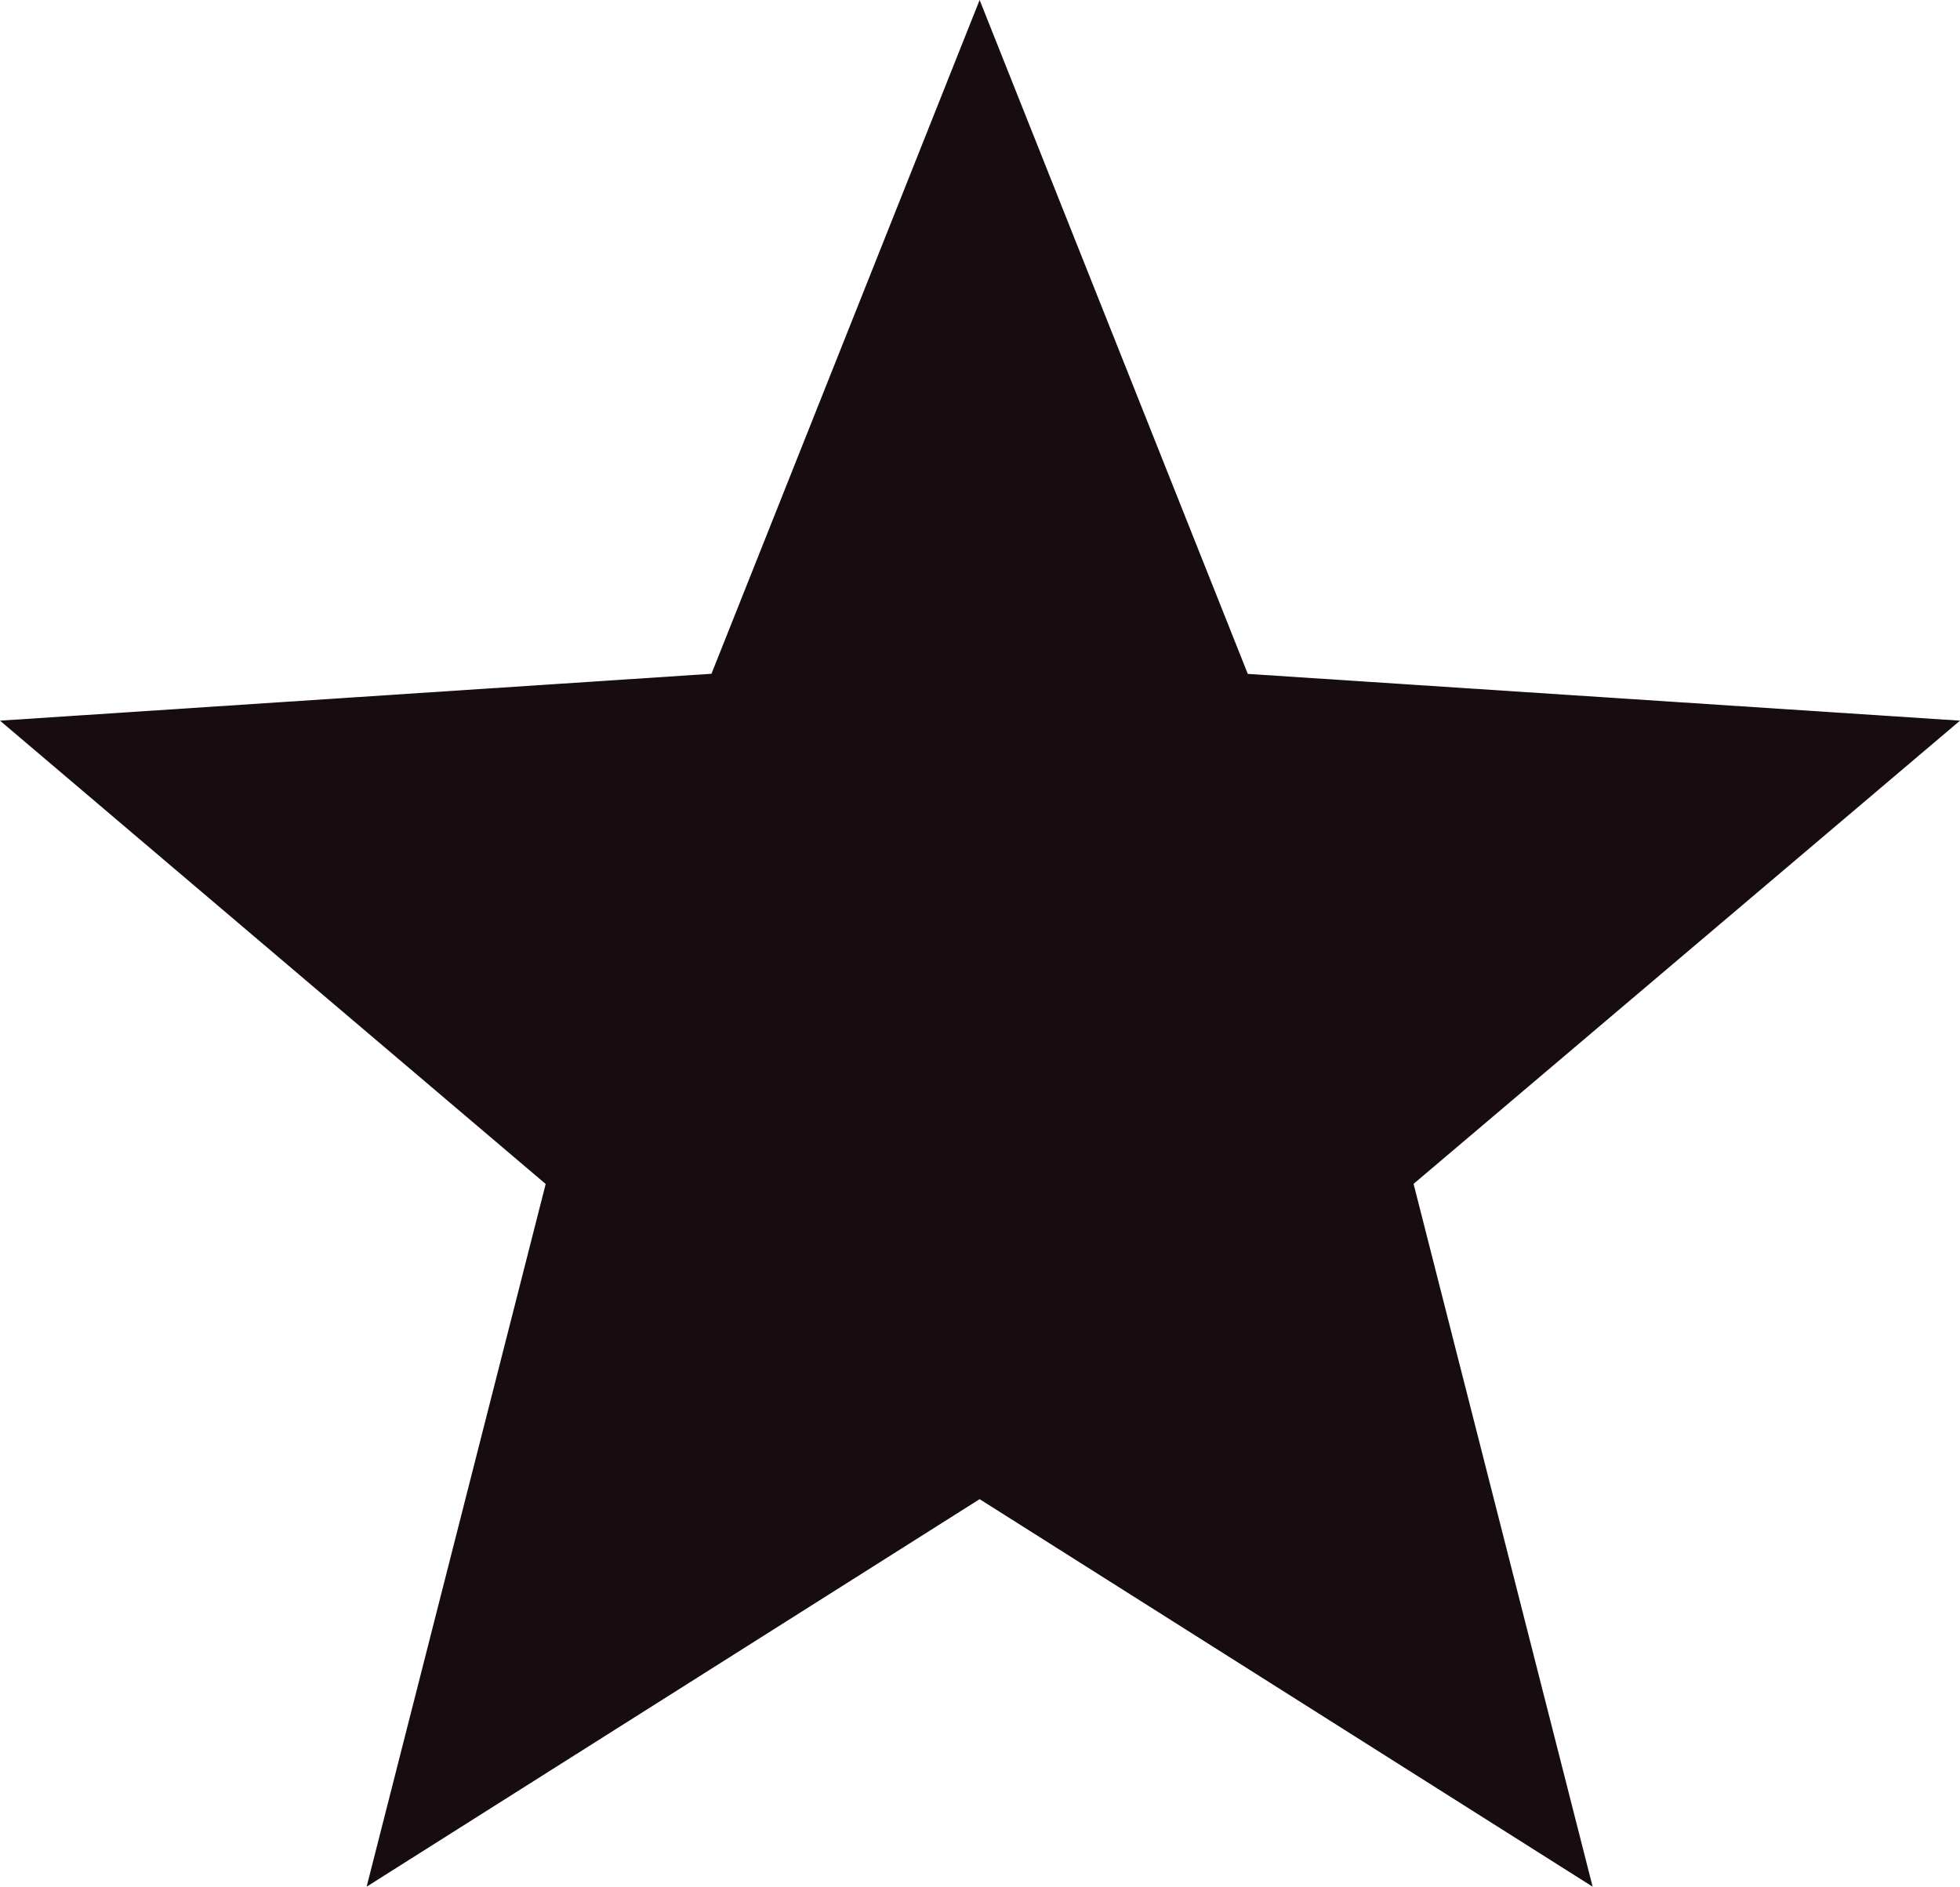 <svg id="icon-star-1-black" xmlns="http://www.w3.org/2000/svg" width="15.926" height="15.331" viewBox="0 0 15.926 15.331">
  <g id="Group_3" data-name="Group 3">
    <path id="Path_15" data-name="Path 15" d="M15.926,15.425l-5.787-.38L7.96,9.569,5.781,15.044,0,15.425l4.434,3.765L2.979,24.9,7.96,21.751,12.941,24.9l-1.455-5.711Z" transform="translate(0 -9.569)" fill="#170c10"/>
  </g>
</svg>
